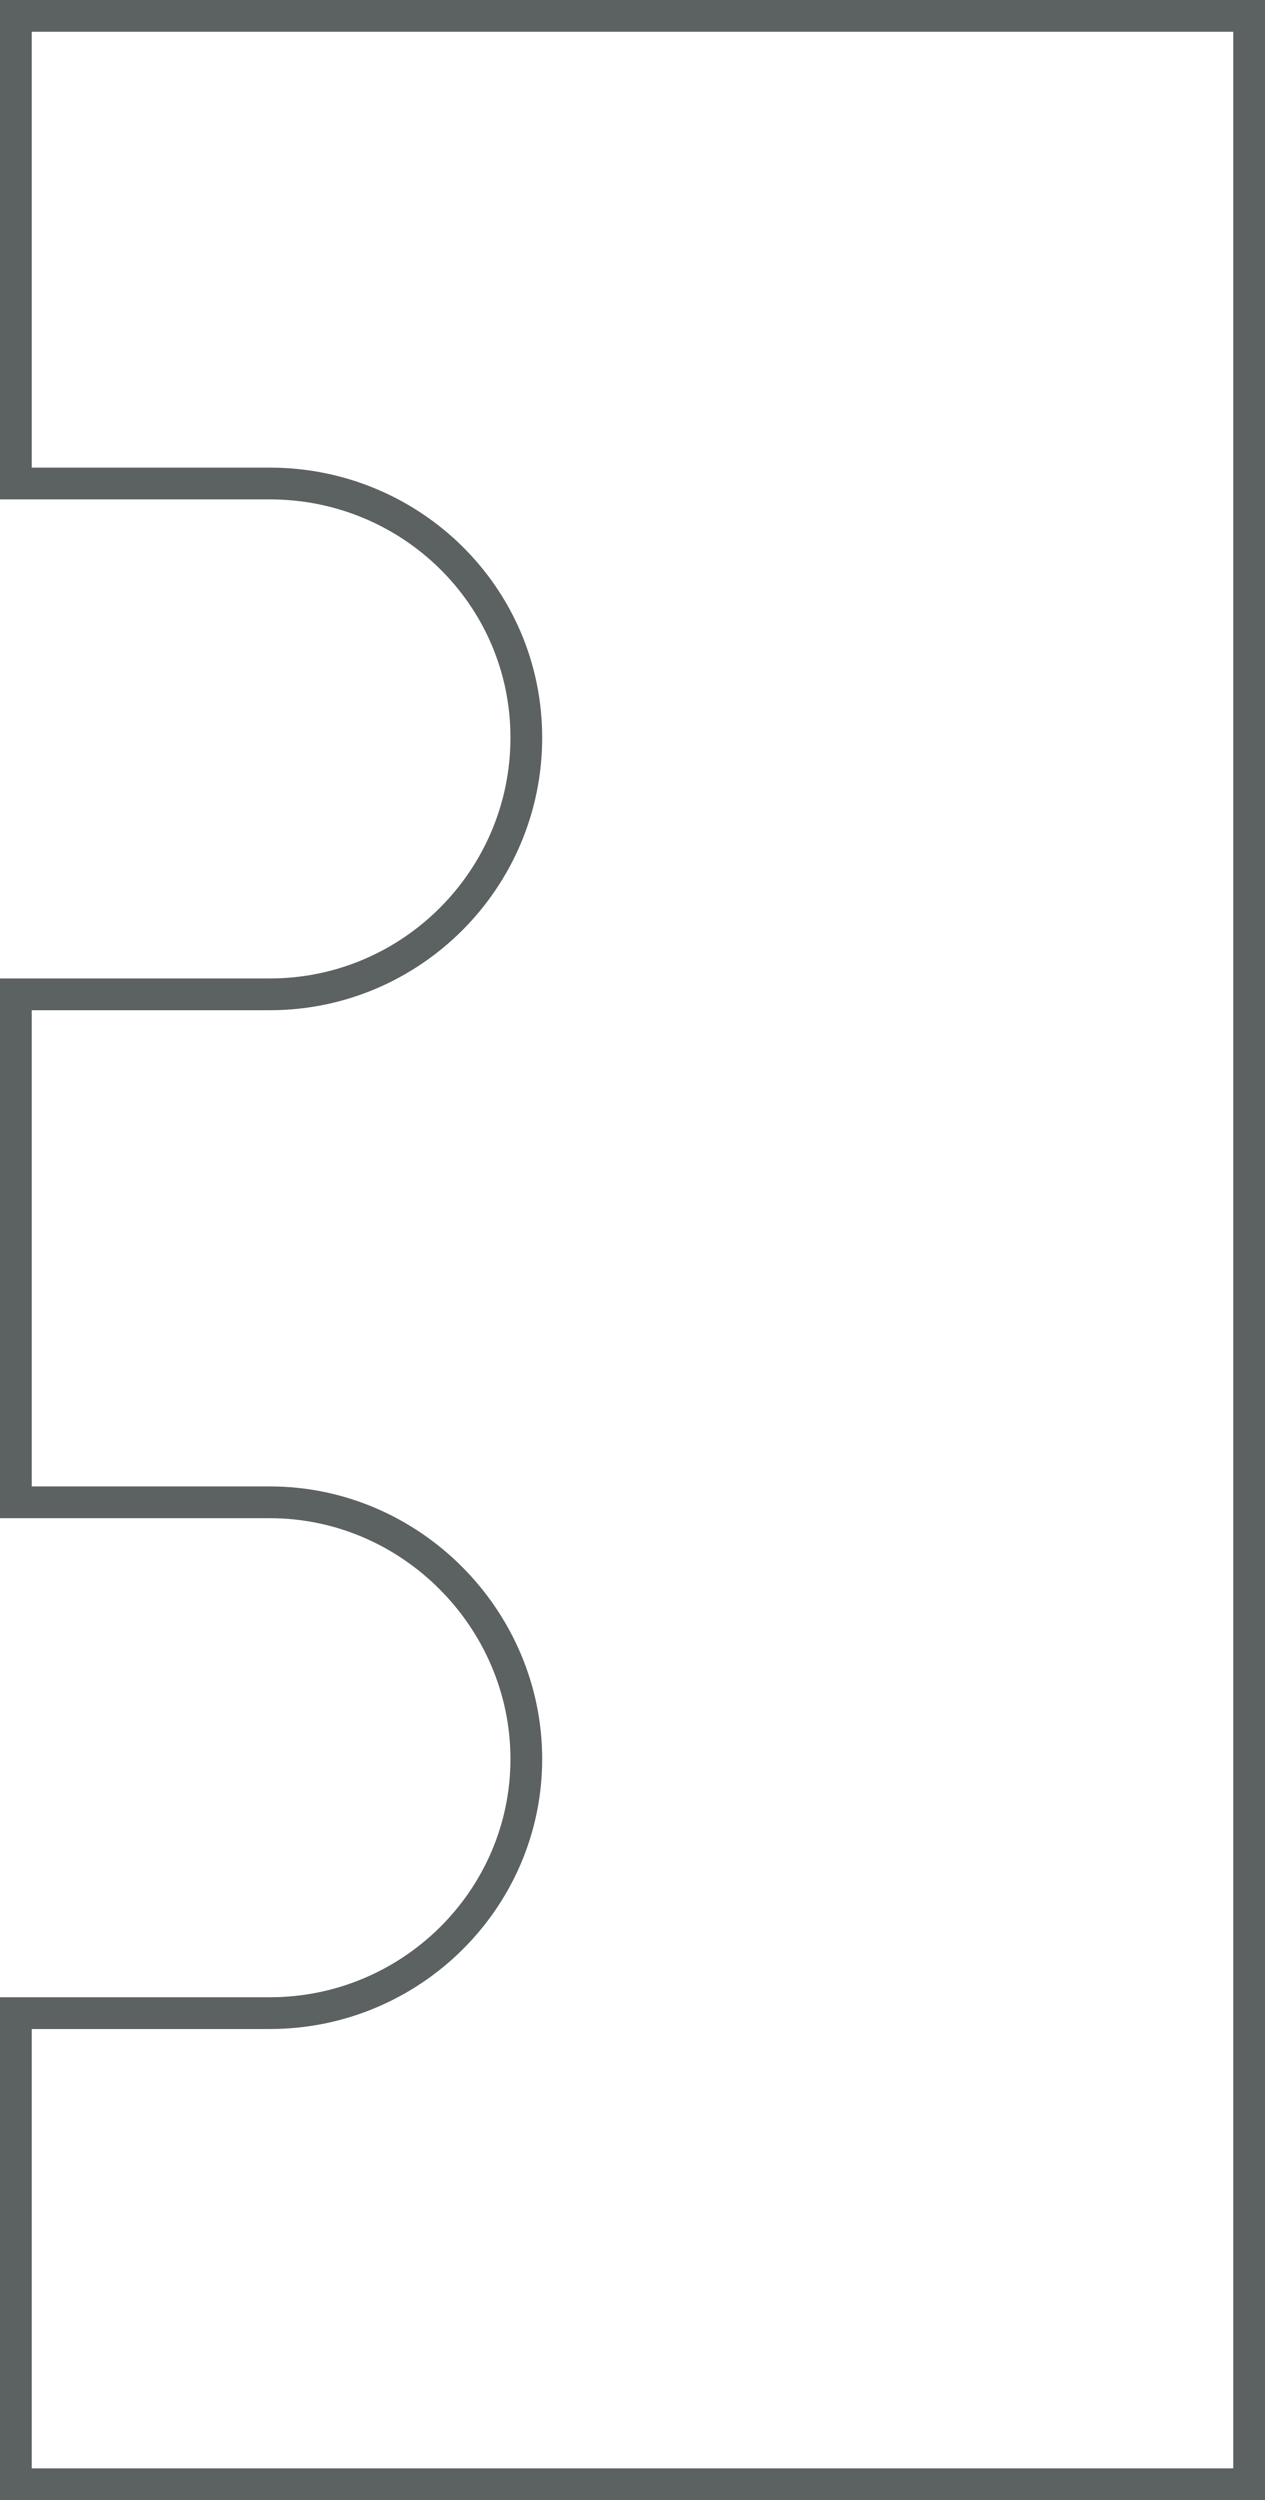 <?xml version="1.0" encoding="UTF-8"?>
<svg id="Layer_2" data-name="Layer 2" xmlns="http://www.w3.org/2000/svg" viewBox="0 0 39.85 78.7">
  <defs>
    <style>
      .cls-1 {
        fill: none;
        stroke: #5c6162;
        stroke-miterlimit: 10;
      }
    </style>
  </defs>
  <g id="Layer_1-2" data-name="Layer 1">
    <path class="cls-1" d="m39.35.5v77.7H.5v-14.83h8c4.46,0,8.08-3.6,8.08-8s-3.63-8.08-8.08-8.08H.5v-15.99h8c4.46,0,8.08-3.63,8.08-8.08s-3.63-8-8.08-8H.5V.5h38.85Z"/>
  </g>
</svg>